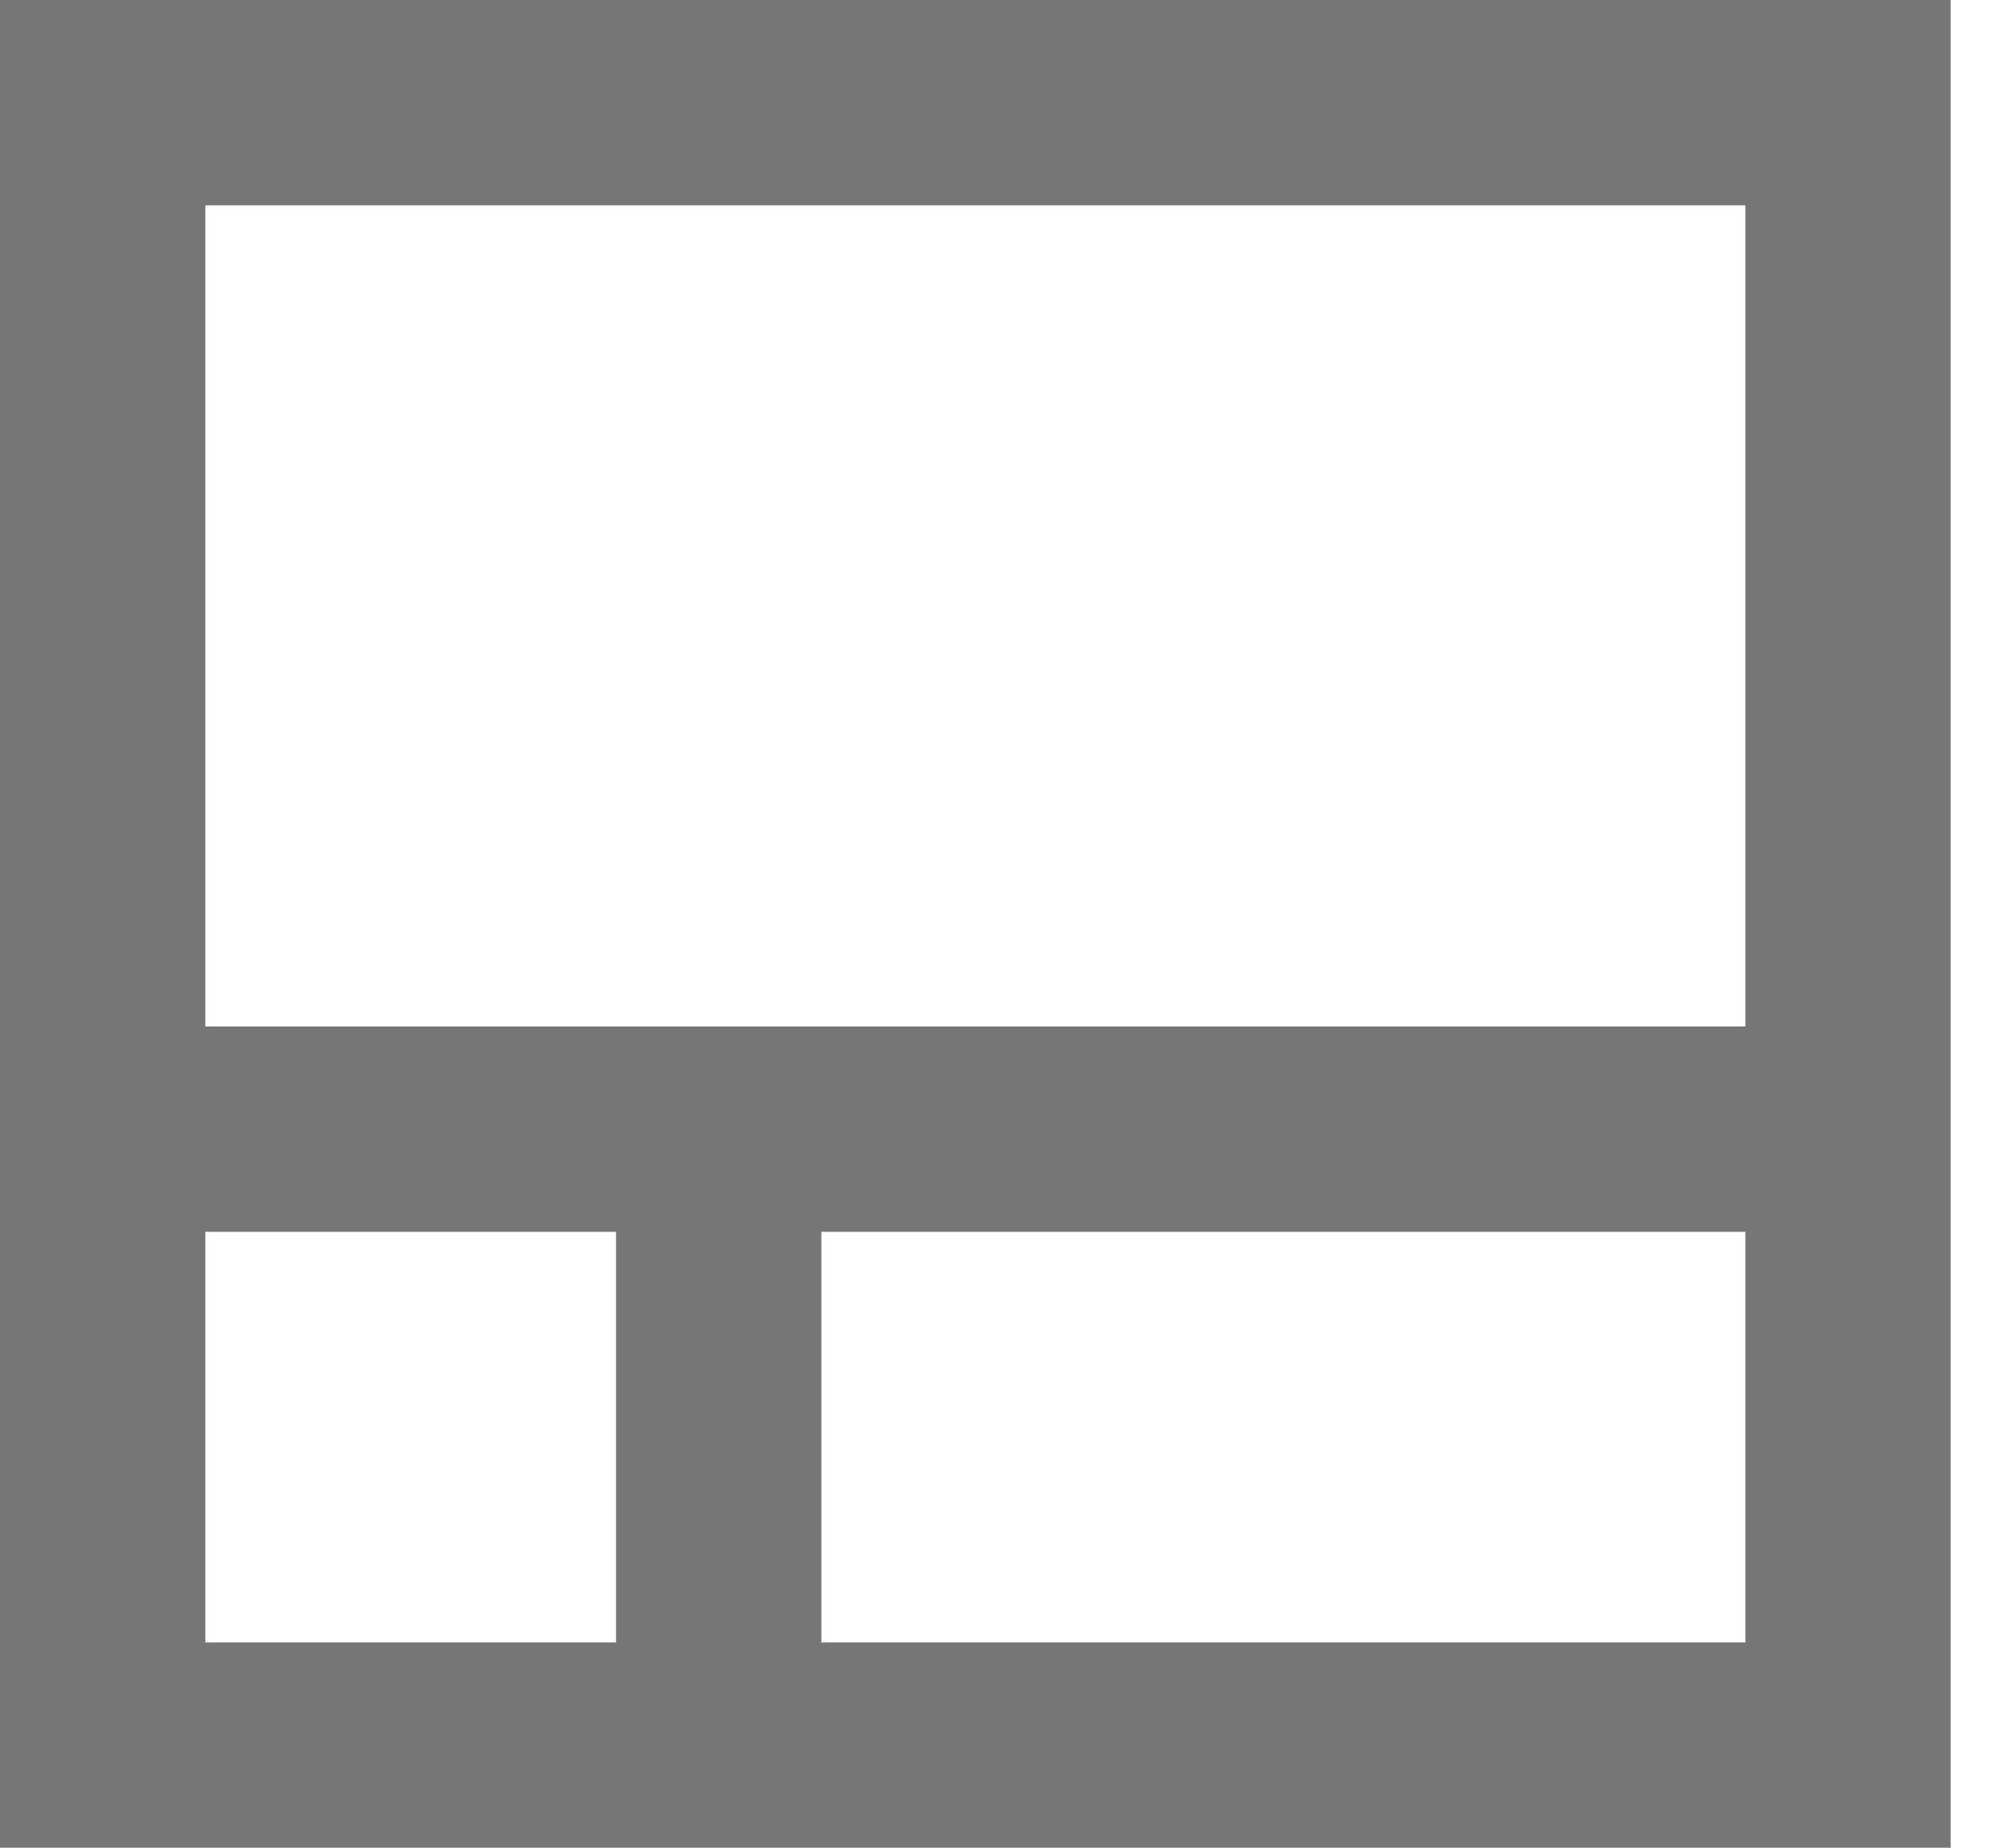 <svg width="26" height="24" viewBox="0 0 26 24" fill="none" xmlns="http://www.w3.org/2000/svg">
    <path d="M0 0V24H25.333V0H0ZM2.667 2.667H22.667V13.333H2.667V2.667ZM2.667 21.333V16H8V21.333H2.667ZM10.667 21.333V16H22.667V21.333H10.667Z" fill="#767676"/>
</svg>
